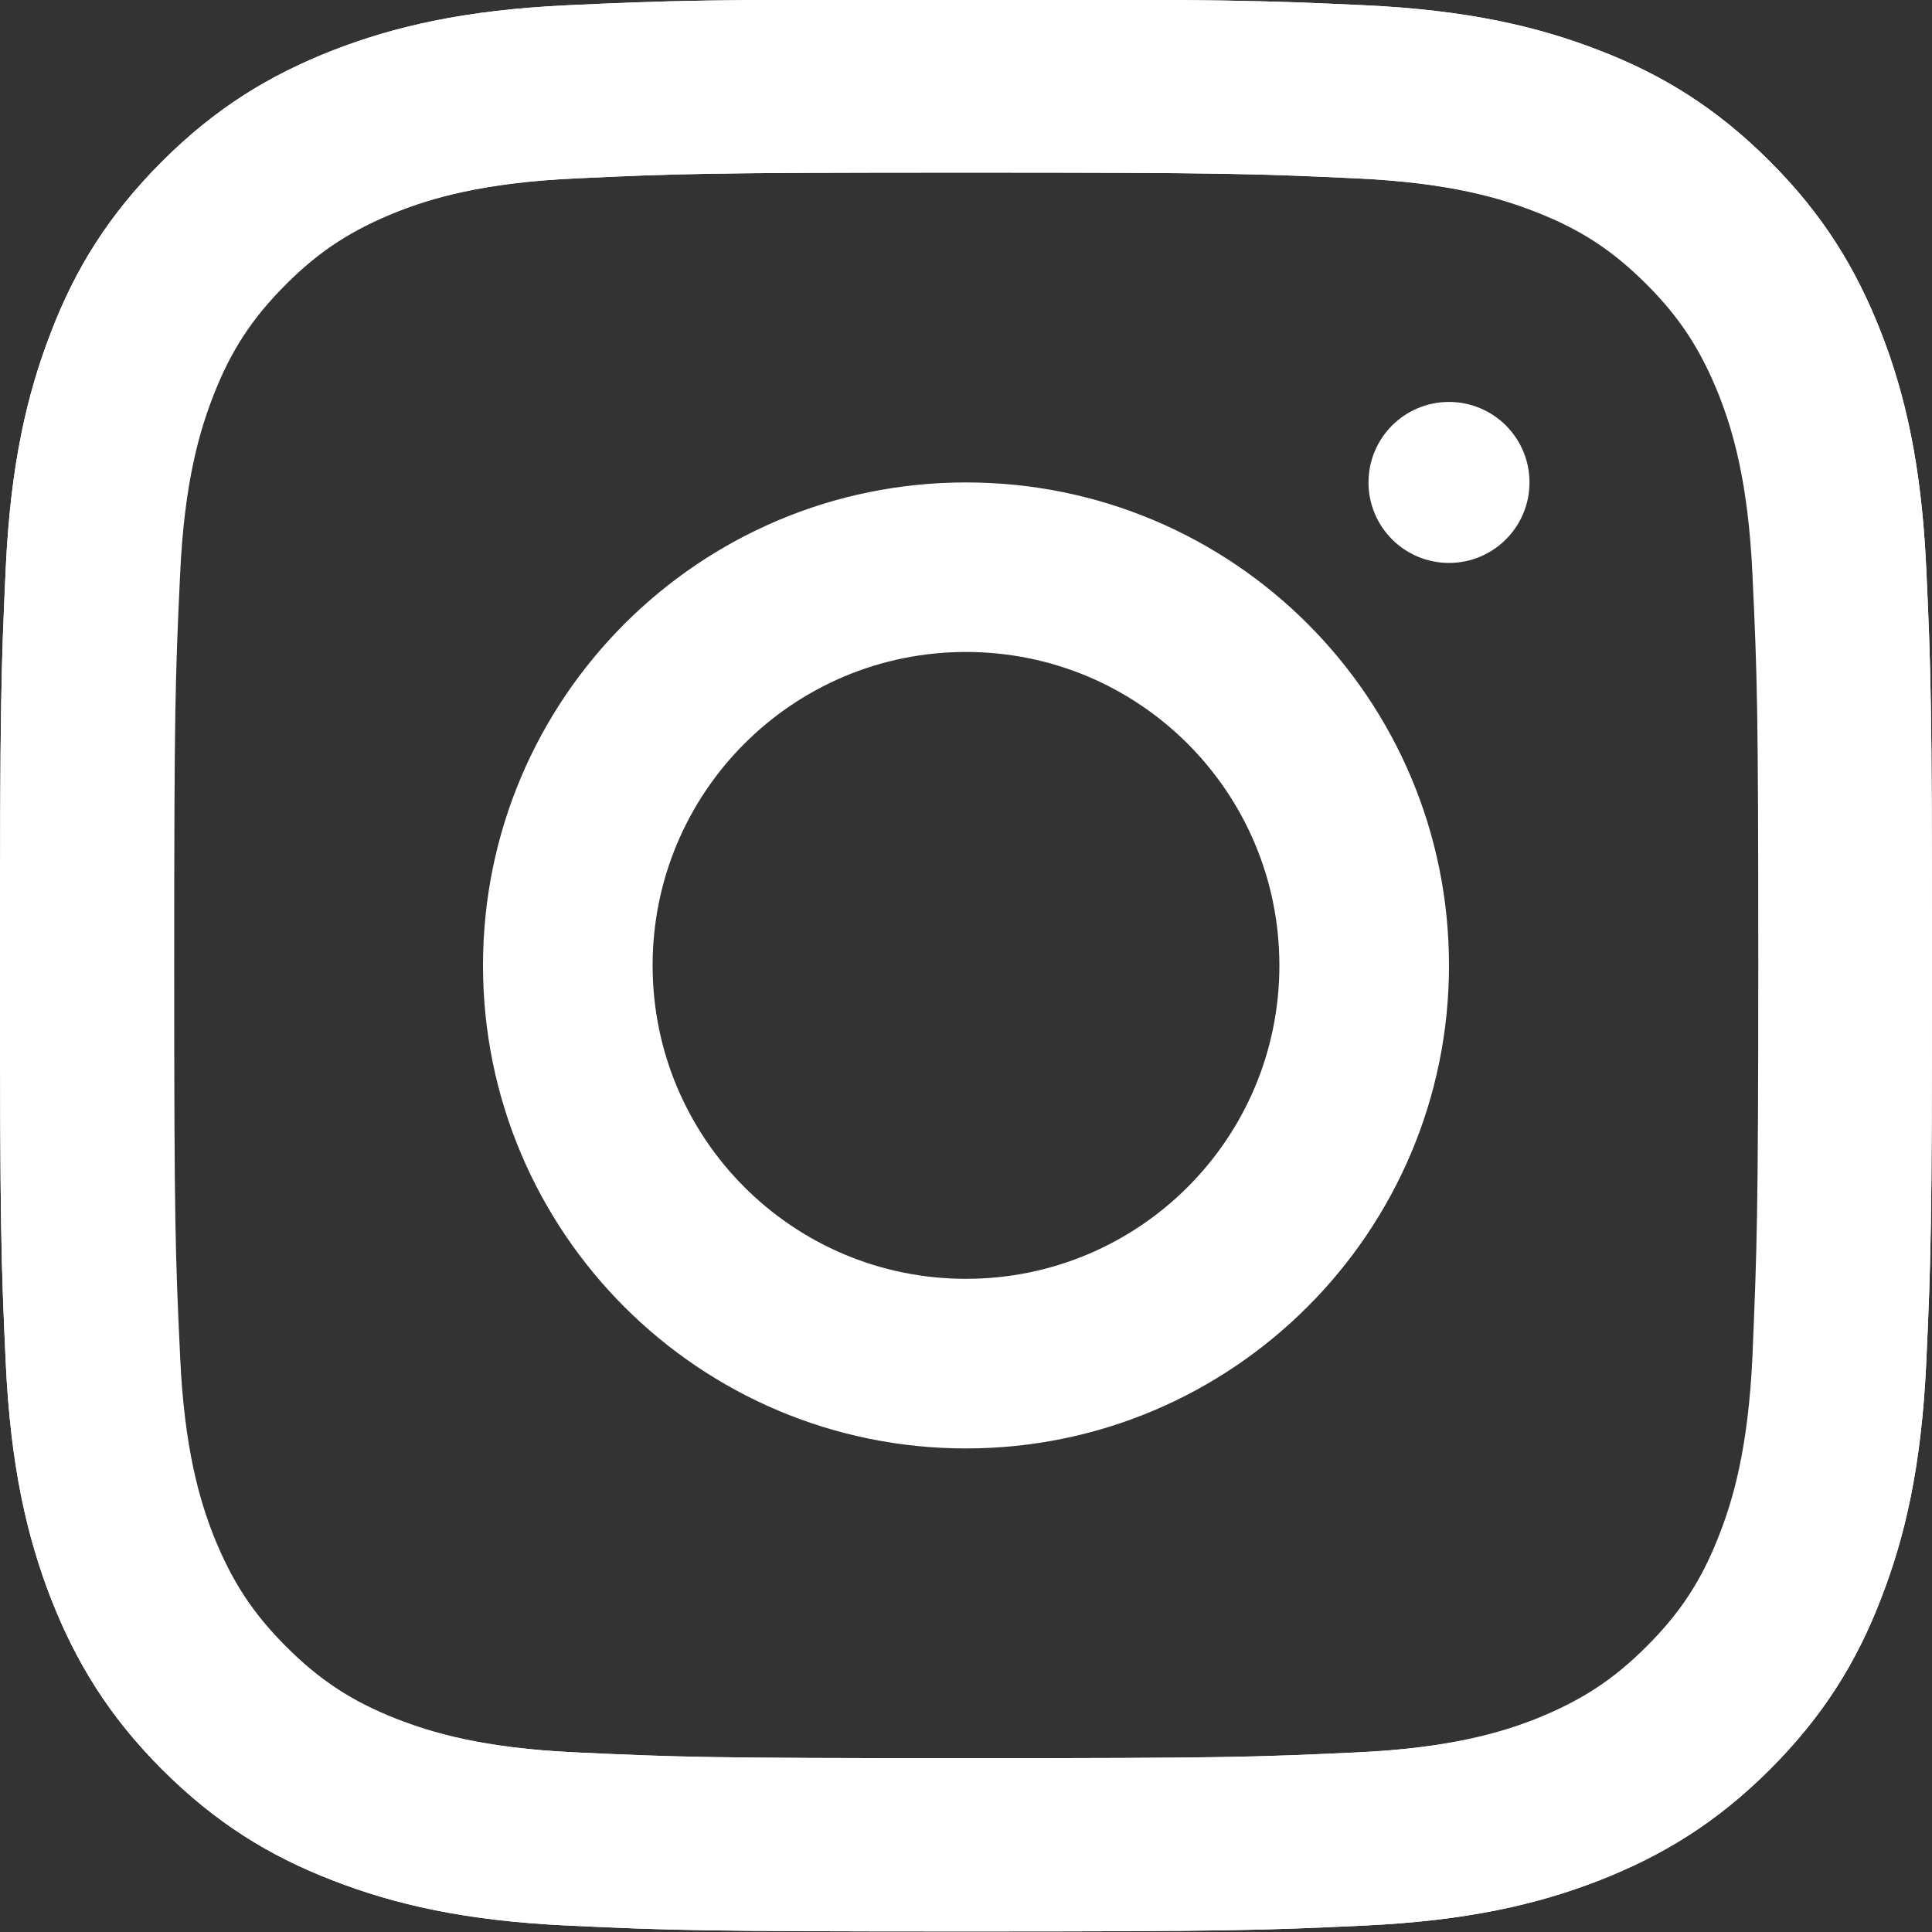 <svg width="24" height="24" viewBox="0 0 24 24" fill="none" xmlns="http://www.w3.org/2000/svg">
<rect x="0" y="0" width="24" height="24" fill="#333333" stroke="none"/>
<path fill-rule="evenodd" clip-rule="evenodd" d="M23.368 4.131C23.665 4.894 23.868 5.769 23.928 7.045C23.987 8.322 24 8.736 24 11.993C24 15.249 23.987 15.657 23.928 16.94C23.868 18.216 23.665 19.091 23.368 19.855C23.066 20.644 22.651 21.315 21.987 21.98C21.322 22.644 20.651 23.052 19.862 23.361C19.099 23.657 18.224 23.861 16.947 23.92C15.671 23.98 15.263 23.993 12 23.993C8.743 23.993 8.336 23.98 7.053 23.92C5.776 23.861 4.901 23.657 4.138 23.361C3.349 23.058 2.678 22.644 2.013 21.98C1.349 21.315 0.941 20.644 0.632 19.855C0.336 19.091 0.132 18.216 0.072 16.94C0.013 15.664 0 15.256 0 11.993C0 8.736 0.013 8.328 0.072 7.045C0.132 5.769 0.336 4.894 0.632 4.131C0.934 3.341 1.349 2.67 2.013 2.006C2.678 1.341 3.349 0.933 4.138 0.624C4.901 0.328 5.776 0.124 7.053 0.065C8.329 0.006 8.737 -0.007 12 -0.007C15.257 -0.007 15.665 0.006 16.947 0.065C18.224 0.124 19.099 0.328 19.862 0.624C20.651 0.927 21.322 1.341 21.987 2.006C22.651 2.67 23.059 3.341 23.368 4.131ZM21.355 19.072C21.52 18.651 21.717 18.012 21.77 16.841L21.774 16.738C21.823 15.555 21.842 15.108 21.842 11.993C21.842 8.789 21.829 8.407 21.77 7.144C21.717 5.973 21.52 5.335 21.355 4.914C21.132 4.355 20.875 3.953 20.454 3.532C20.033 3.111 19.632 2.848 19.072 2.631C18.651 2.466 18.013 2.269 16.842 2.216C15.579 2.157 15.197 2.144 11.993 2.144C8.789 2.144 8.408 2.157 7.145 2.216C5.974 2.269 5.336 2.466 4.914 2.631C4.355 2.855 3.954 3.111 3.533 3.532C3.112 3.953 2.849 4.355 2.632 4.914C2.467 5.335 2.27 5.973 2.217 7.144C2.158 8.407 2.145 8.789 2.145 11.993C2.145 15.197 2.158 15.578 2.217 16.841C2.27 18.012 2.467 18.651 2.632 19.072C2.855 19.631 3.112 20.032 3.533 20.453C3.954 20.874 4.355 21.137 4.914 21.355C5.336 21.519 5.974 21.716 7.145 21.769C8.408 21.828 8.789 21.841 11.993 21.841C15.197 21.841 15.579 21.828 16.842 21.769C18.013 21.716 18.651 21.519 19.072 21.355C19.632 21.131 20.033 20.874 20.454 20.453C20.875 20.032 21.138 19.631 21.355 19.072Z" fill="white"/>
<path fill-rule="evenodd" clip-rule="evenodd" d="M6 11.993C6 8.682 8.683 5.993 12 5.993C15.317 5.993 18 8.676 18 11.993C18 15.303 15.311 17.993 12 17.993C8.689 17.993 6 15.31 6 11.993ZM8.107 11.993C8.107 14.144 9.848 15.886 12 15.886C14.152 15.886 15.893 14.144 15.893 11.993C15.893 9.841 14.152 8.099 12 8.099C9.848 8.099 8.107 9.841 8.107 11.993Z" fill="white"/>
<circle cx="18" cy="5.993" r="1" fill="white"/>
<path fill-rule="evenodd" clip-rule="evenodd" d="M0.072 16.94C0.013 15.664 0 15.256 0 11.993C0 8.73 0.013 8.322 0.072 7.045C0.132 5.769 0.336 4.894 0.632 4.131C0.934 3.341 1.349 2.67 2.013 2.006C2.678 1.341 3.349 0.933 4.138 0.624C4.901 0.328 5.776 0.124 7.053 0.065C8.329 0.006 8.737 -0.007 12 -0.007C15.257 -0.007 15.665 0.006 16.947 0.065C18.224 0.124 19.099 0.328 19.862 0.624C20.651 0.927 21.322 1.341 21.987 2.006C22.651 2.67 23.059 3.341 23.368 4.131C23.665 4.894 23.868 5.769 23.928 7.045C23.987 8.322 24 8.73 24 11.993C24 15.249 23.987 15.657 23.928 16.94C23.868 18.216 23.665 19.091 23.368 19.855C23.066 20.644 22.651 21.315 21.987 21.98C21.322 22.644 20.651 23.052 19.862 23.361C19.099 23.657 18.224 23.861 16.947 23.92C15.671 23.98 15.263 23.993 12 23.993C8.743 23.993 8.336 23.98 7.053 23.92C5.776 23.861 4.901 23.657 4.138 23.361C3.349 23.058 2.678 22.644 2.013 21.98C1.349 21.315 0.941 20.644 0.632 19.855C0.336 19.091 0.132 18.216 0.072 16.94ZM2.237 7.144C2.178 8.407 2.164 8.789 2.164 11.993C2.164 15.197 2.178 15.578 2.237 16.841C2.289 18.012 2.487 18.651 2.651 19.072C2.875 19.631 3.132 20.032 3.553 20.453C3.974 20.874 4.375 21.137 4.934 21.355C5.355 21.519 5.993 21.716 7.164 21.769C8.428 21.828 8.809 21.841 12.013 21.841C15.217 21.841 15.599 21.828 16.862 21.769C18.033 21.716 18.671 21.519 19.092 21.355C19.651 21.131 20.053 20.874 20.474 20.453C20.895 20.032 21.158 19.631 21.375 19.072C21.54 18.651 21.737 18.012 21.79 16.841C21.849 15.578 21.862 15.197 21.862 11.993C21.862 8.789 21.849 8.407 21.79 7.144C21.737 5.973 21.54 5.335 21.375 4.914C21.151 4.355 20.895 3.953 20.474 3.532C20.053 3.111 19.651 2.848 19.092 2.631C18.671 2.466 18.033 2.269 16.862 2.216C15.599 2.157 15.217 2.144 12.013 2.144C8.809 2.144 8.428 2.157 7.164 2.216C5.993 2.269 5.355 2.466 4.934 2.631C4.375 2.855 3.974 3.111 3.553 3.532C3.132 3.953 2.868 4.355 2.651 4.914C2.487 5.335 2.289 5.973 2.237 7.144Z" fill="white"/>
</svg>
